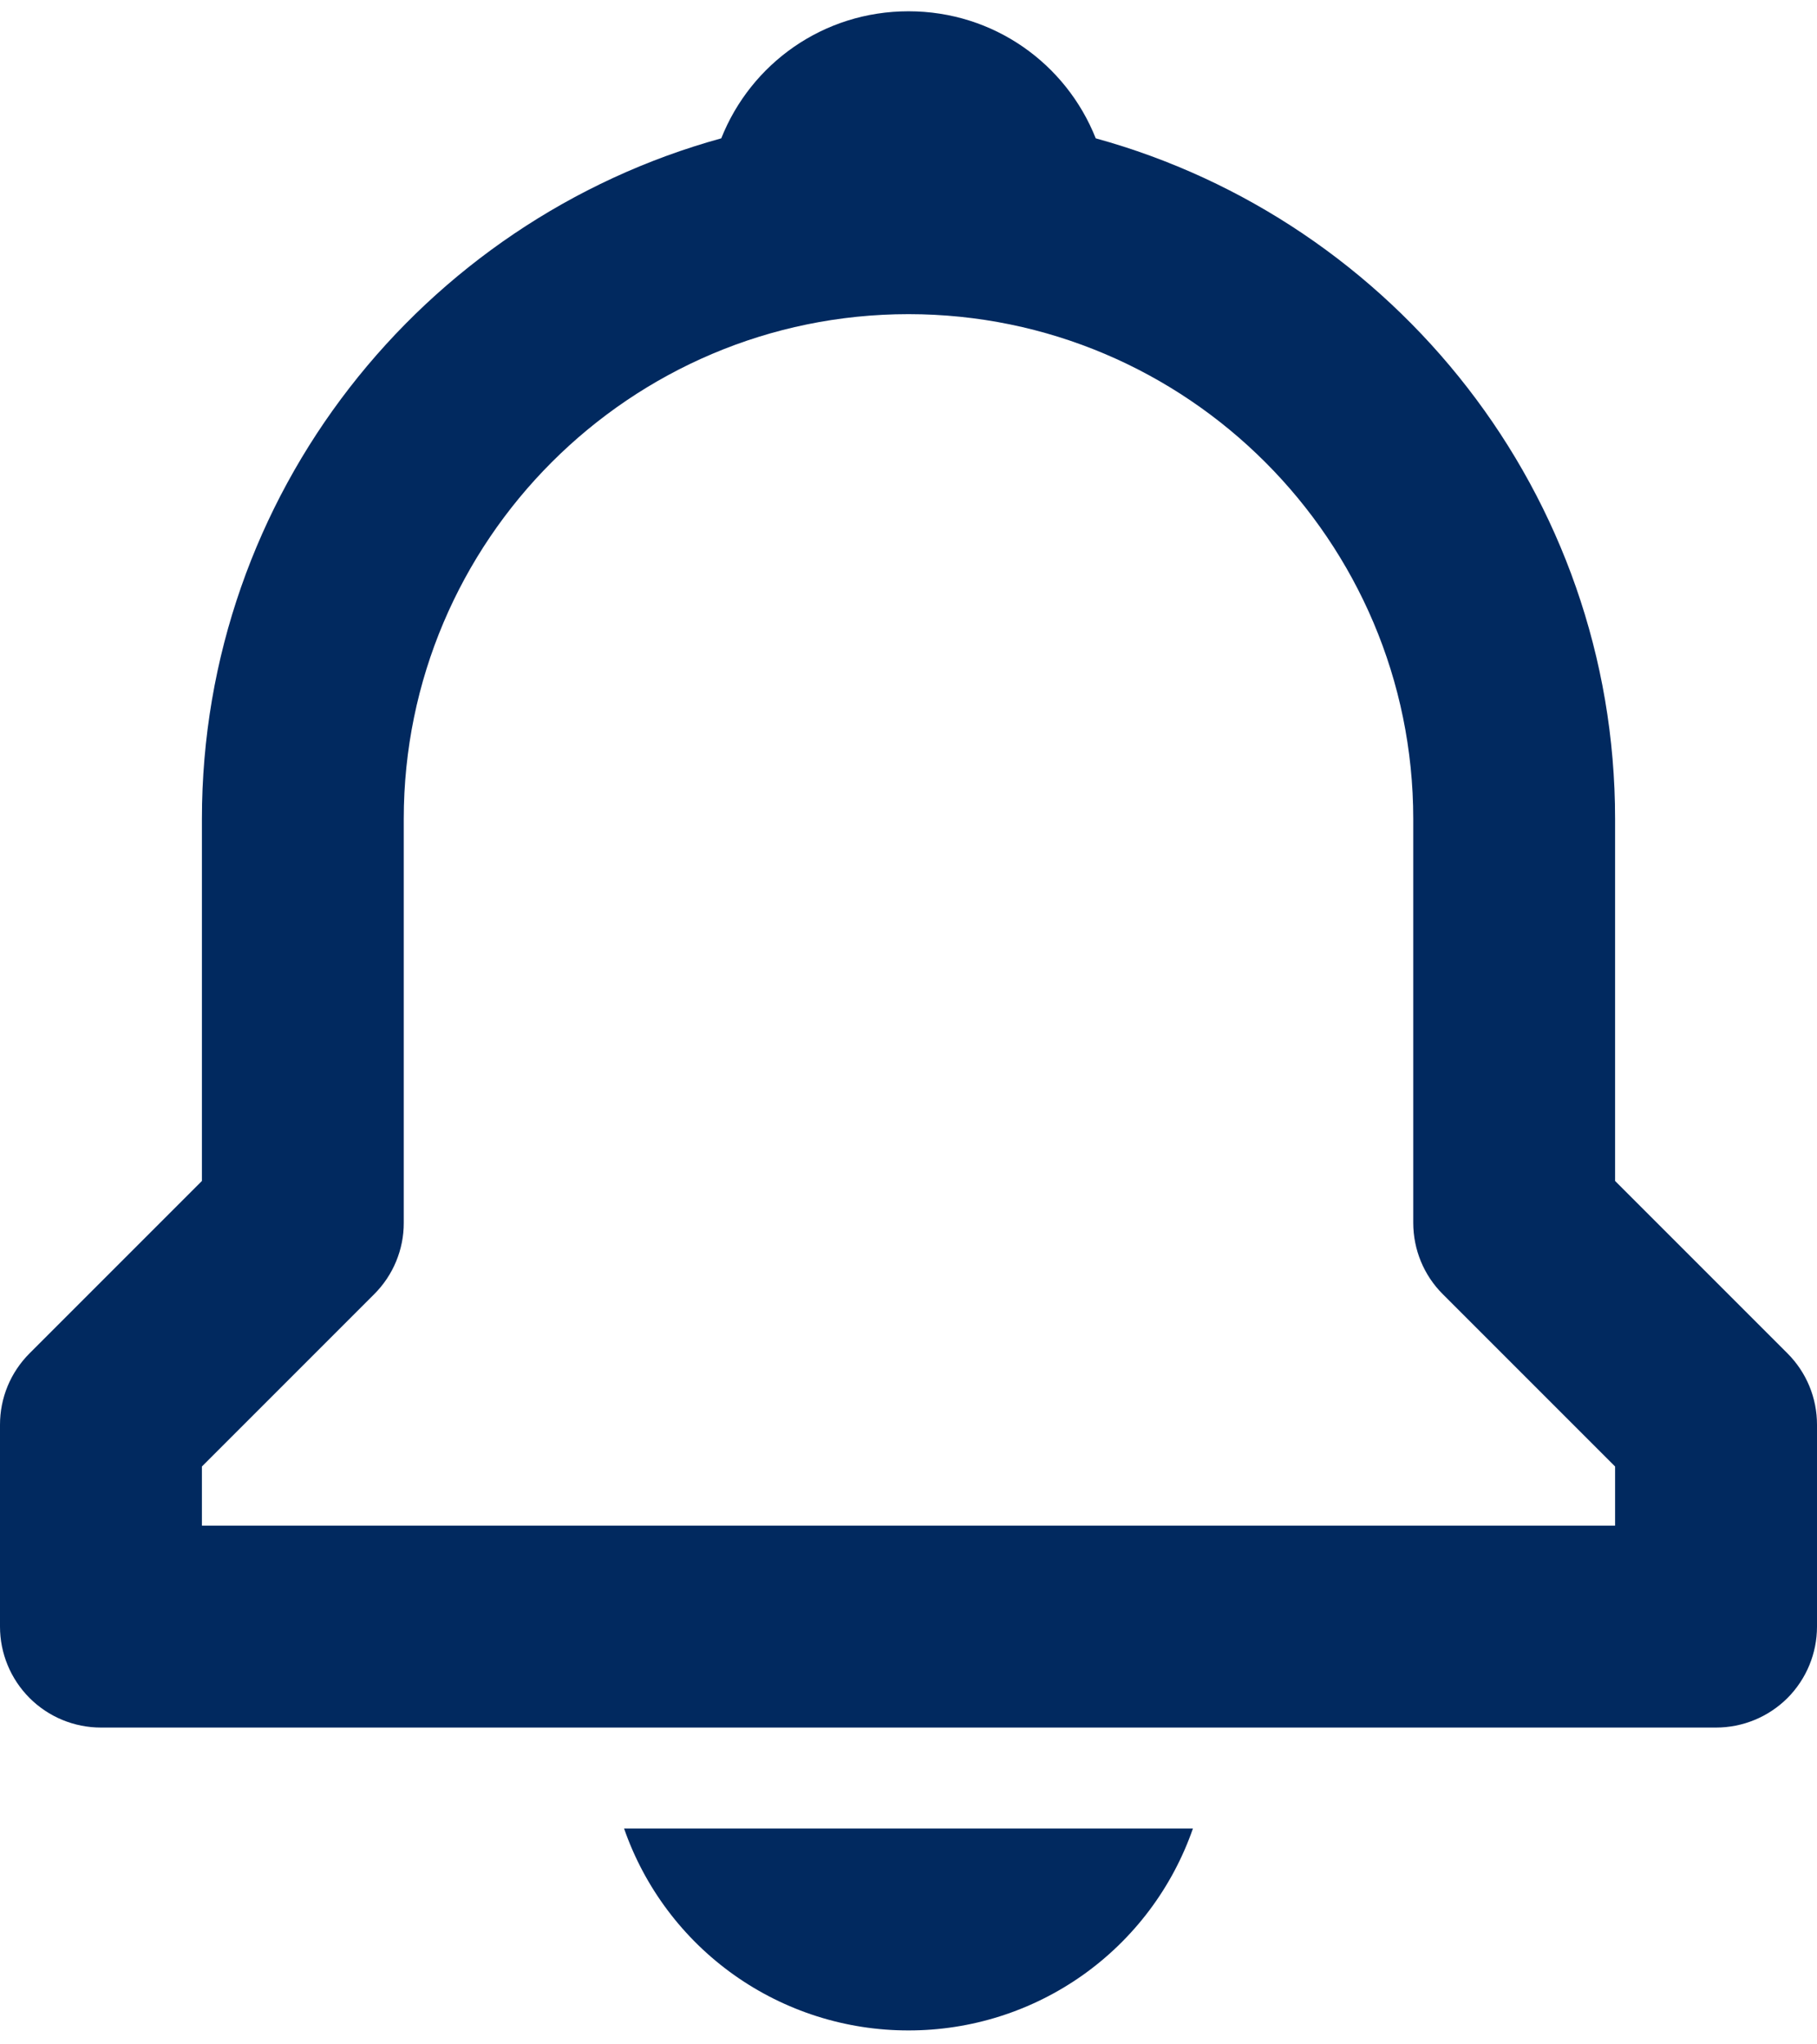 <svg width="24" height="27" viewBox="0 0 24 27" fill="none" xmlns="http://www.w3.org/2000/svg">
<path d="M21.333 15.597V10.816C21.333 6.527 18.42 2.913 14.473 1.827C14.083 0.843 13.128 0.149 12 0.149C10.872 0.149 9.917 0.843 9.527 1.827C5.58 2.915 2.667 6.527 2.667 10.816V15.597L0.391 17.873C0.267 17.997 0.168 18.144 0.101 18.306C0.034 18.468 -0 18.641 1.3969e-06 18.816V21.483C1.3969e-06 21.836 0.14 22.175 0.391 22.426C0.641 22.676 0.98 22.816 1.333 22.816H22.667C23.02 22.816 23.359 22.676 23.61 22.426C23.86 22.175 24 21.836 24 21.483V18.816C24 18.641 23.966 18.468 23.899 18.306C23.832 18.144 23.733 17.997 23.609 17.873L21.333 15.597ZM21.333 20.149H2.667V19.368L4.943 17.092C5.067 16.968 5.165 16.822 5.232 16.66C5.299 16.498 5.334 16.325 5.333 16.149V10.816C5.333 7.14 8.324 4.149 12 4.149C15.676 4.149 18.667 7.14 18.667 10.816V16.149C18.667 16.504 18.807 16.843 19.057 17.092L21.333 19.368V20.149ZM12 26.816C12.826 26.817 13.631 26.561 14.305 26.083C14.978 25.605 15.486 24.929 15.757 24.149H8.243C8.514 24.929 9.022 25.605 9.695 26.083C10.369 26.561 11.174 26.817 12 26.816Z" fill="#01295F"/>
</svg>
